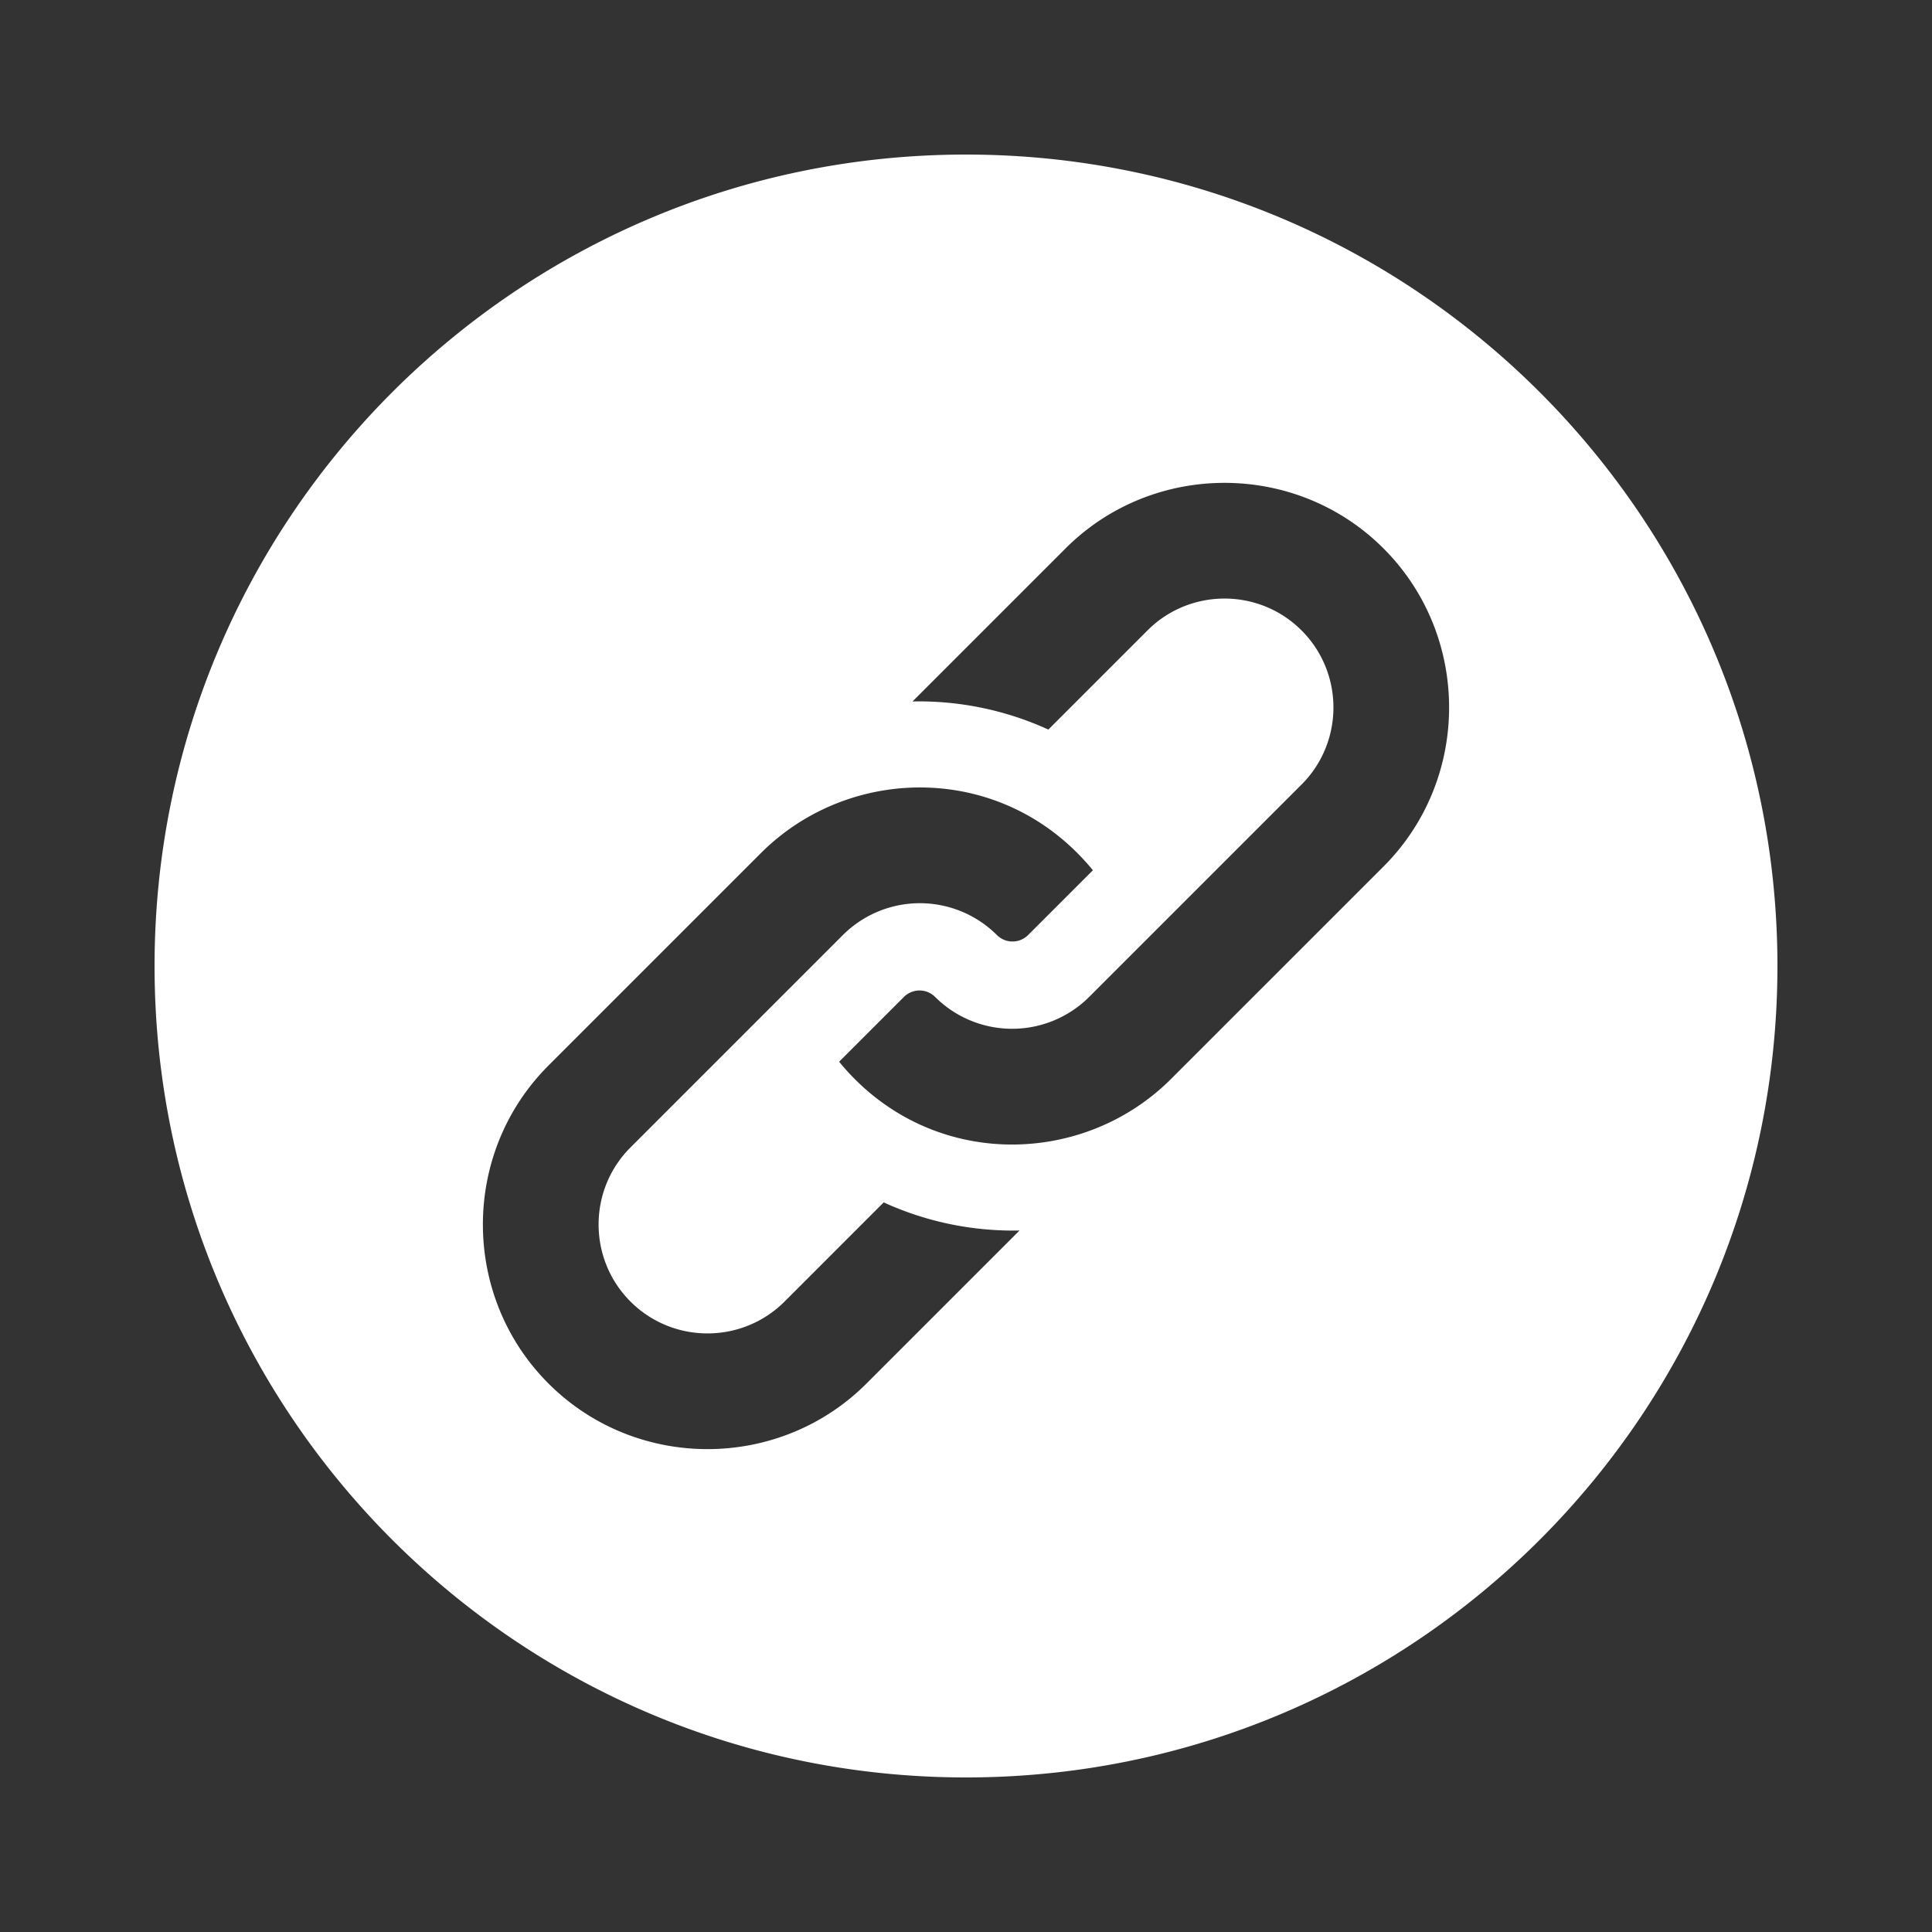 <svg xmlns="http://www.w3.org/2000/svg" version="1.1" xmlns:xlink="http://www.w3.org/1999/xlink" width="512" height="512" x="0" y="0" viewBox="0 0 100 100" style="enable-background:new 0 0 512 512" xml:space="preserve" class=""><rect x="0" y="0" width="100" height="100" fill="#333333" stroke="none"/><g><path d="M50 8C26.804 8 8 26.804 8 50s18.804 42 42 42 42-18.804 42-42S73.196 8 50 8zm-5.15 63.611c-4.527 4.527-11.934 4.527-16.46 0-4.527-4.527-4.527-11.934 0-16.46l10.994-10.994c4.637-4.637 12.606-4.704 17.184.888L53.212 48.4a1.142 1.142 0 0 1-1.611-.001 5.646 5.646 0 0 0-7.976 0L32.632 59.393c-2.198 2.198-2.198 5.776.001 7.975s5.777 2.199 7.975.001l5.132-5.133a16.118 16.118 0 0 0 7.03 1.455l-7.92 7.92zM71.611 44.85 60.617 55.843c-4.637 4.637-12.606 4.704-17.184-.888l3.356-3.356a1.142 1.142 0 0 1 1.611.001 5.646 5.646 0 0 0 7.976 0L67.37 40.606c2.198-2.198 2.198-5.776-.001-7.975s-5.777-2.199-7.975-.001l-5.132 5.132a16.118 16.118 0 0 0-7.03-1.455l7.919-7.919c4.527-4.527 11.934-4.527 16.46 0s4.526 11.935 0 16.462z" fill="#ffffff" opacity="1" data-original="#000000" class=""></path></g></svg>